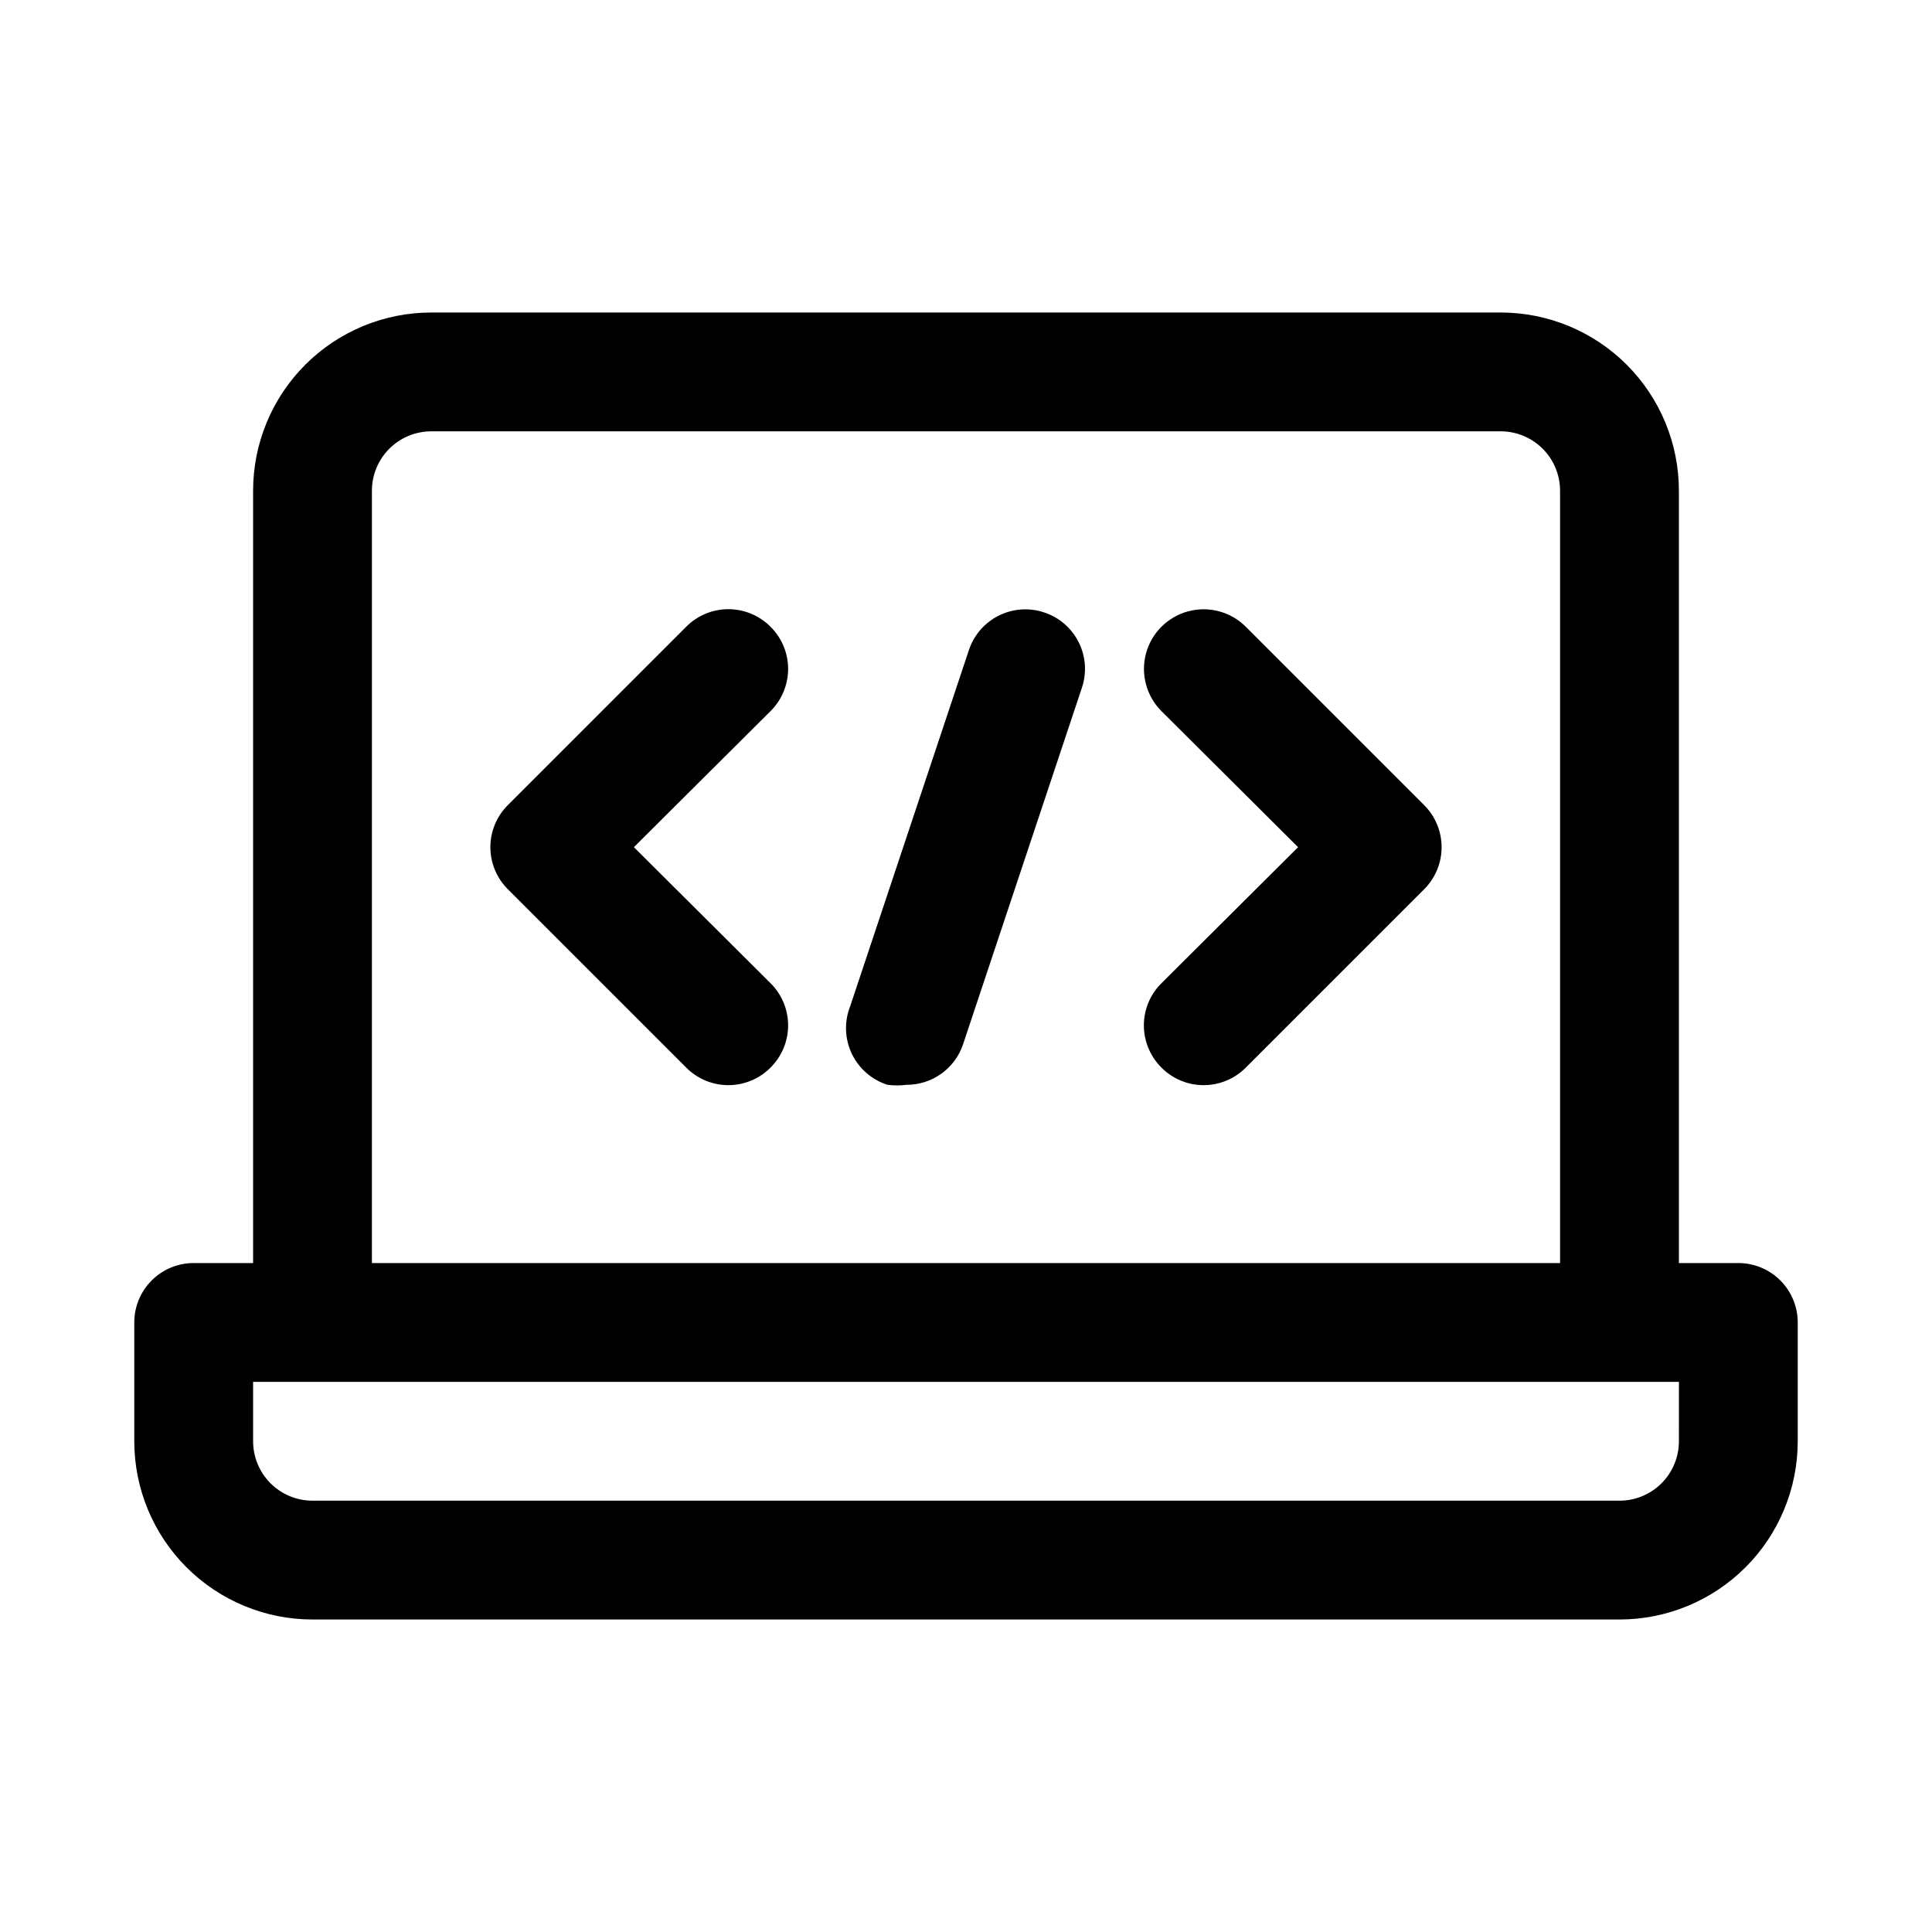 <?xml version="1.0" encoding="UTF-8"?>
<!-- Uploaded to: ICON Repo, www.svgrepo.com, Generator: ICON Repo Mixer Tools -->
<svg fill="#000000" width="800px" height="800px" version="1.1" viewBox="144 144 512 512" xmlns="http://www.w3.org/2000/svg">
 <g>
  <path d="m604.67 478.72h-15.746v-204.67c0-12.527-4.977-24.543-13.832-33.398-8.859-8.859-20.871-13.836-33.398-13.836h-283.39c-12.527 0-24.539 4.977-33.398 13.836-8.855 8.855-13.832 20.871-13.832 33.398v204.67h-15.746c-4.176 0-8.18 1.66-11.133 4.609-2.949 2.953-4.609 6.961-4.609 11.133v31.488c0 12.527 4.977 24.543 13.832 33.398 8.859 8.859 20.875 13.836 33.398 13.836h346.37c12.527 0 24.539-4.977 33.398-13.836 8.855-8.855 13.832-20.871 13.832-33.398v-31.488c0-4.172-1.656-8.18-4.609-11.133-2.953-2.949-6.957-4.609-11.133-4.609zm-362.11-204.67c0-4.176 1.656-8.18 4.609-11.133 2.953-2.953 6.957-4.613 11.133-4.613h283.39c4.176 0 8.18 1.66 11.133 4.613 2.953 2.953 4.609 6.957 4.609 11.133v204.67h-314.88zm346.37 251.9c0 4.176-1.656 8.184-4.609 11.133-2.953 2.953-6.957 4.613-11.133 4.613h-346.37c-4.176 0-8.18-1.66-11.133-4.613-2.949-2.949-4.609-6.957-4.609-11.133v-15.742h377.86z"/>
  <path d="m348.2 310.1c-2.953-2.981-6.981-4.66-11.176-4.66-4.199 0-8.223 1.68-11.18 4.66l-47.23 47.23c-2.981 2.957-4.66 6.981-4.66 11.18 0 4.195 1.68 8.223 4.66 11.176l47.23 47.23v0.004c2.957 2.981 6.981 4.656 11.18 4.656 4.195 0 8.223-1.676 11.176-4.656 2.981-2.957 4.66-6.981 4.66-11.18 0-4.199-1.68-8.223-4.66-11.18l-36.211-36.051 36.211-36.055c2.981-2.957 4.66-6.981 4.66-11.18 0-4.195-1.68-8.223-4.66-11.176z"/>
  <path d="m474.15 310.1c-3.992-3.996-9.812-5.555-15.27-4.094-5.453 1.461-9.715 5.723-11.18 11.18-1.461 5.453 0.102 11.277 4.094 15.27l36.211 36.055-36.211 36.055v-0.004c-2.981 2.957-4.656 6.981-4.656 11.18 0 4.199 1.676 8.223 4.656 11.18 2.957 2.981 6.981 4.656 11.18 4.656 4.195 0 8.219-1.676 11.176-4.656l47.234-47.234c2.981-2.953 4.656-6.981 4.656-11.176 0-4.199-1.676-8.223-4.656-11.18z"/>
  <path d="m420.78 306.32c-3.969-1.348-8.309-1.055-12.059 0.805-3.754 1.863-6.609 5.141-7.938 9.113l-31.488 94.465c-1.598 4.062-1.438 8.609 0.441 12.547 1.883 3.941 5.312 6.926 9.477 8.238 1.676 0.215 3.367 0.215 5.039 0 3.301 0.008 6.519-1.023 9.203-2.941 2.688-1.922 4.699-4.641 5.754-7.766l31.488-94.465c1.348-3.965 1.059-8.305-0.805-12.059-1.859-3.754-5.141-6.609-9.113-7.938z"/>
 </g>
</svg>